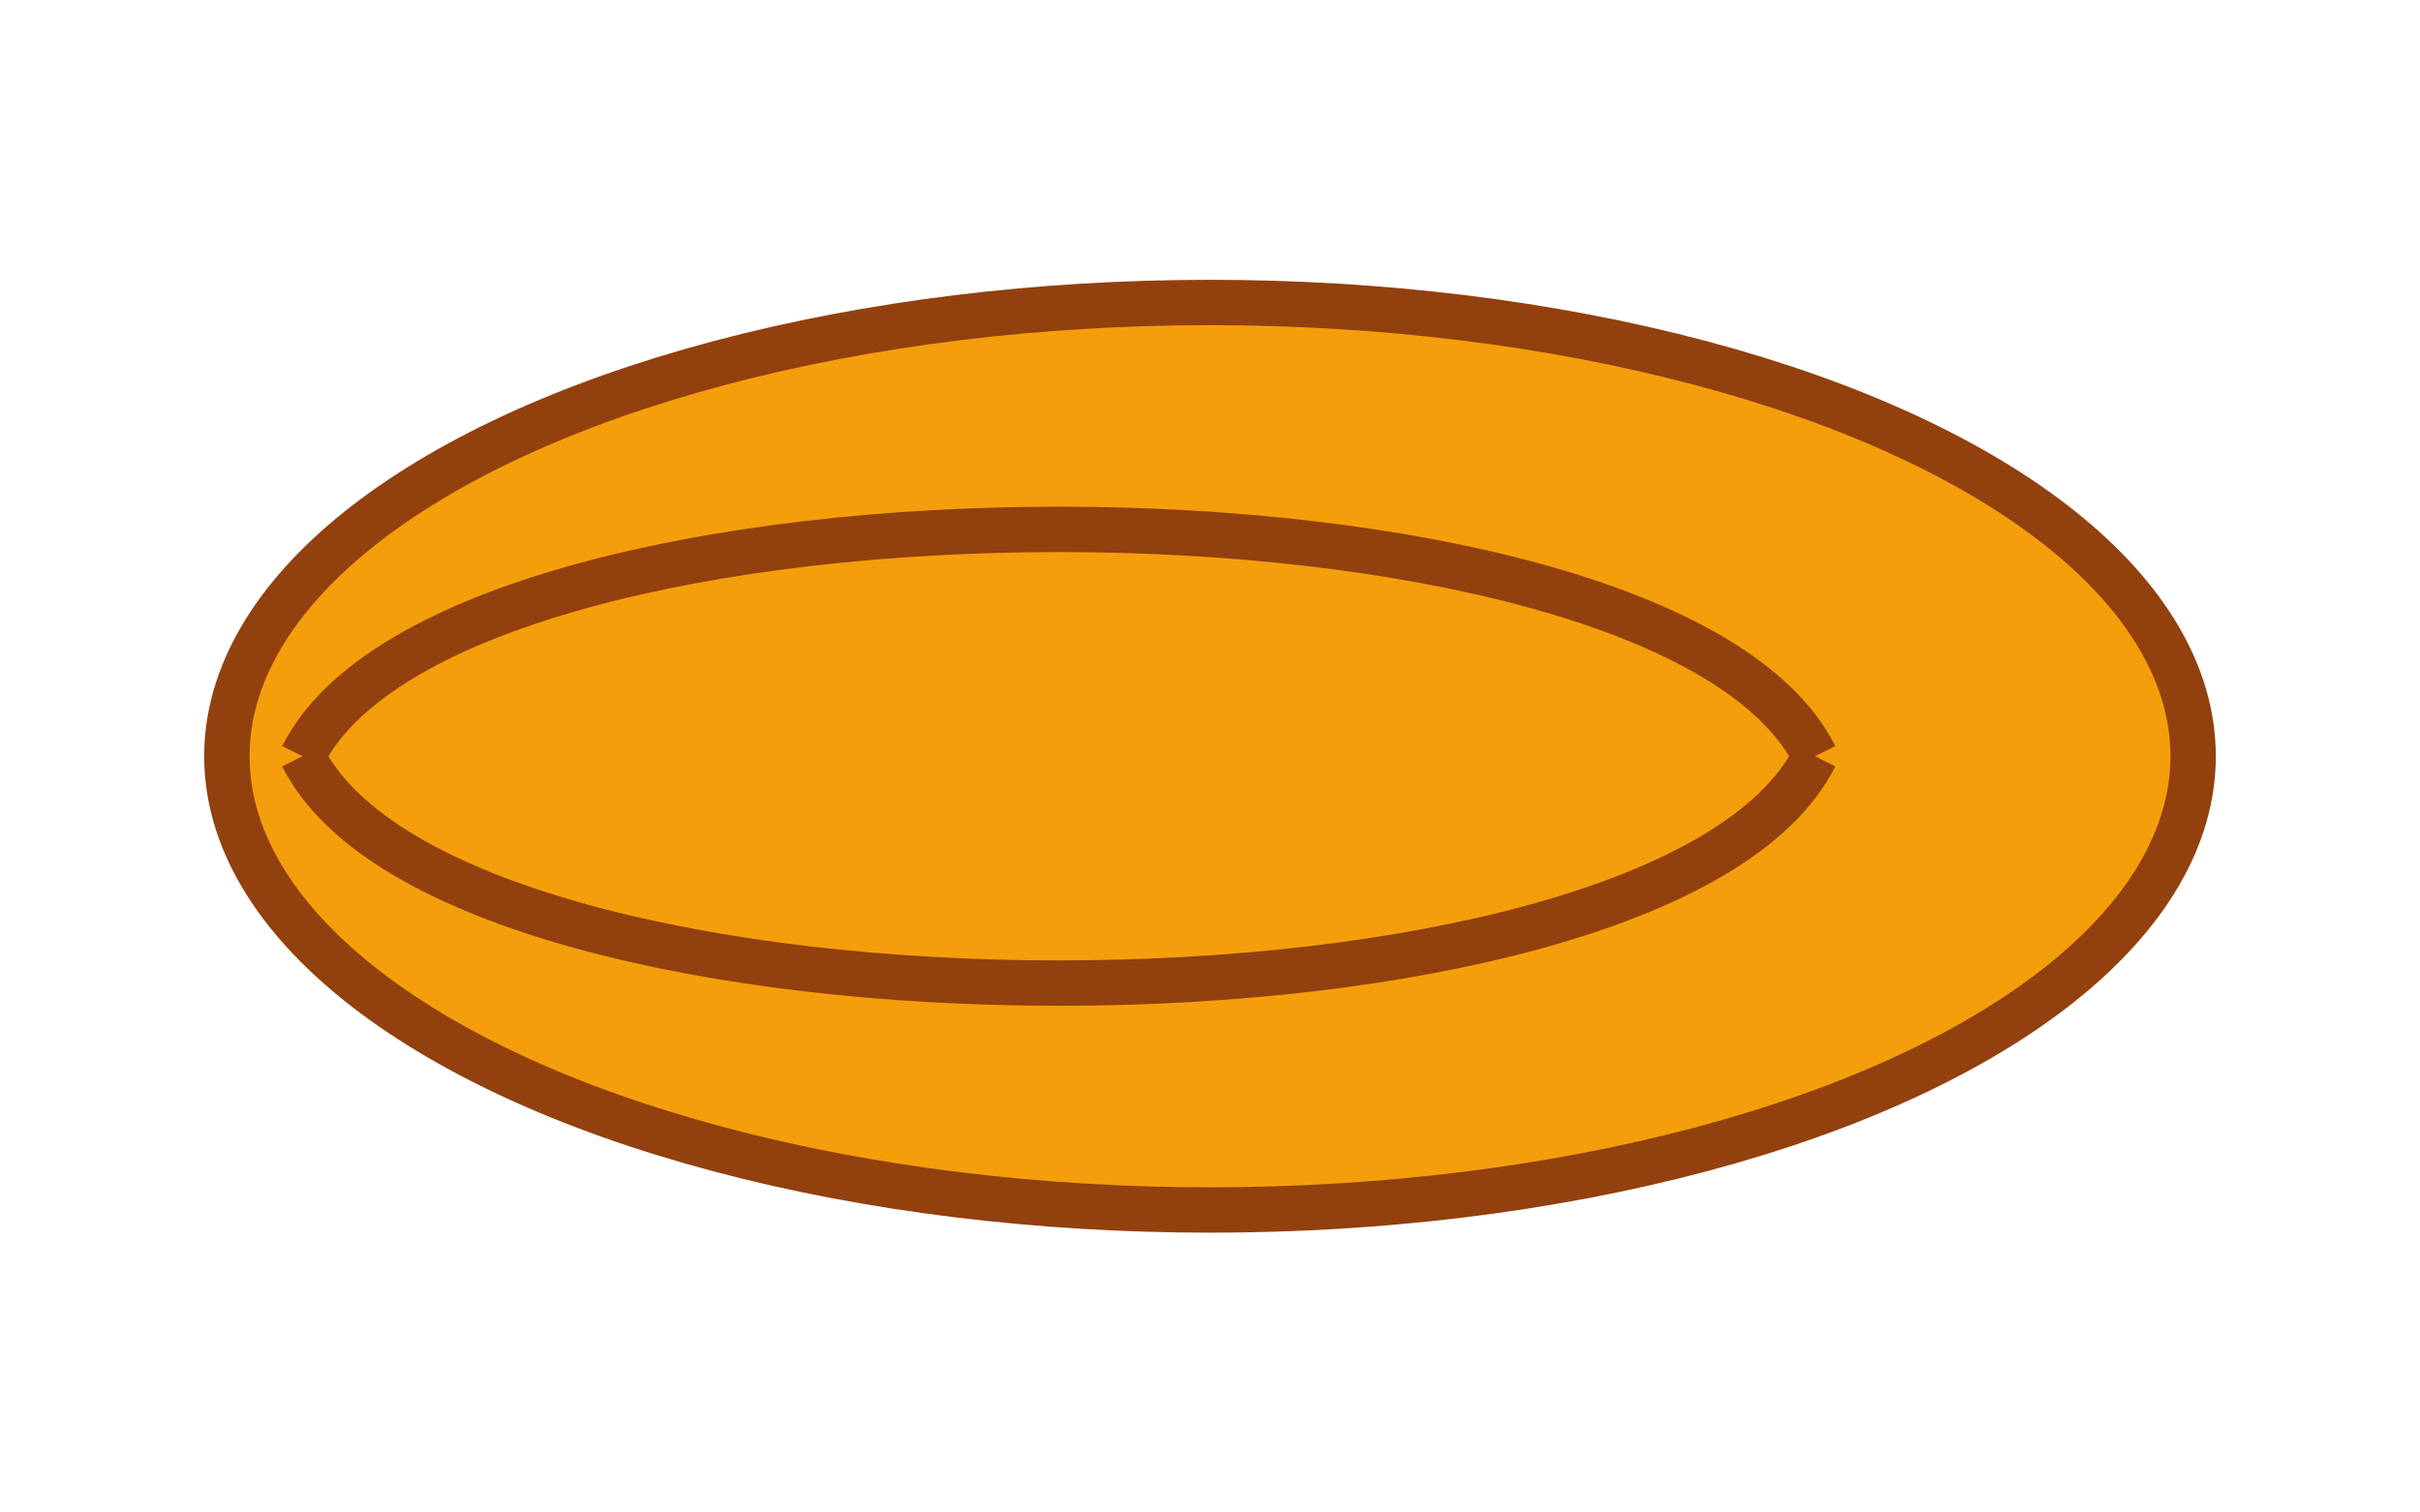 <svg xmlns="http://www.w3.org/2000/svg" viewBox="0 0 160 100">
  <ellipse cx="80" cy="50" rx="65" ry="30" fill="#f59e0b" stroke="#92400e" stroke-width="3"/>
  <g stroke="#92400e" stroke-width="3" fill="none">
    <path d="M20 50c10-20 90-20 100 0"/>
    <path d="M20 50c10 20 90 20 100 0"/>
  </g>
</svg>